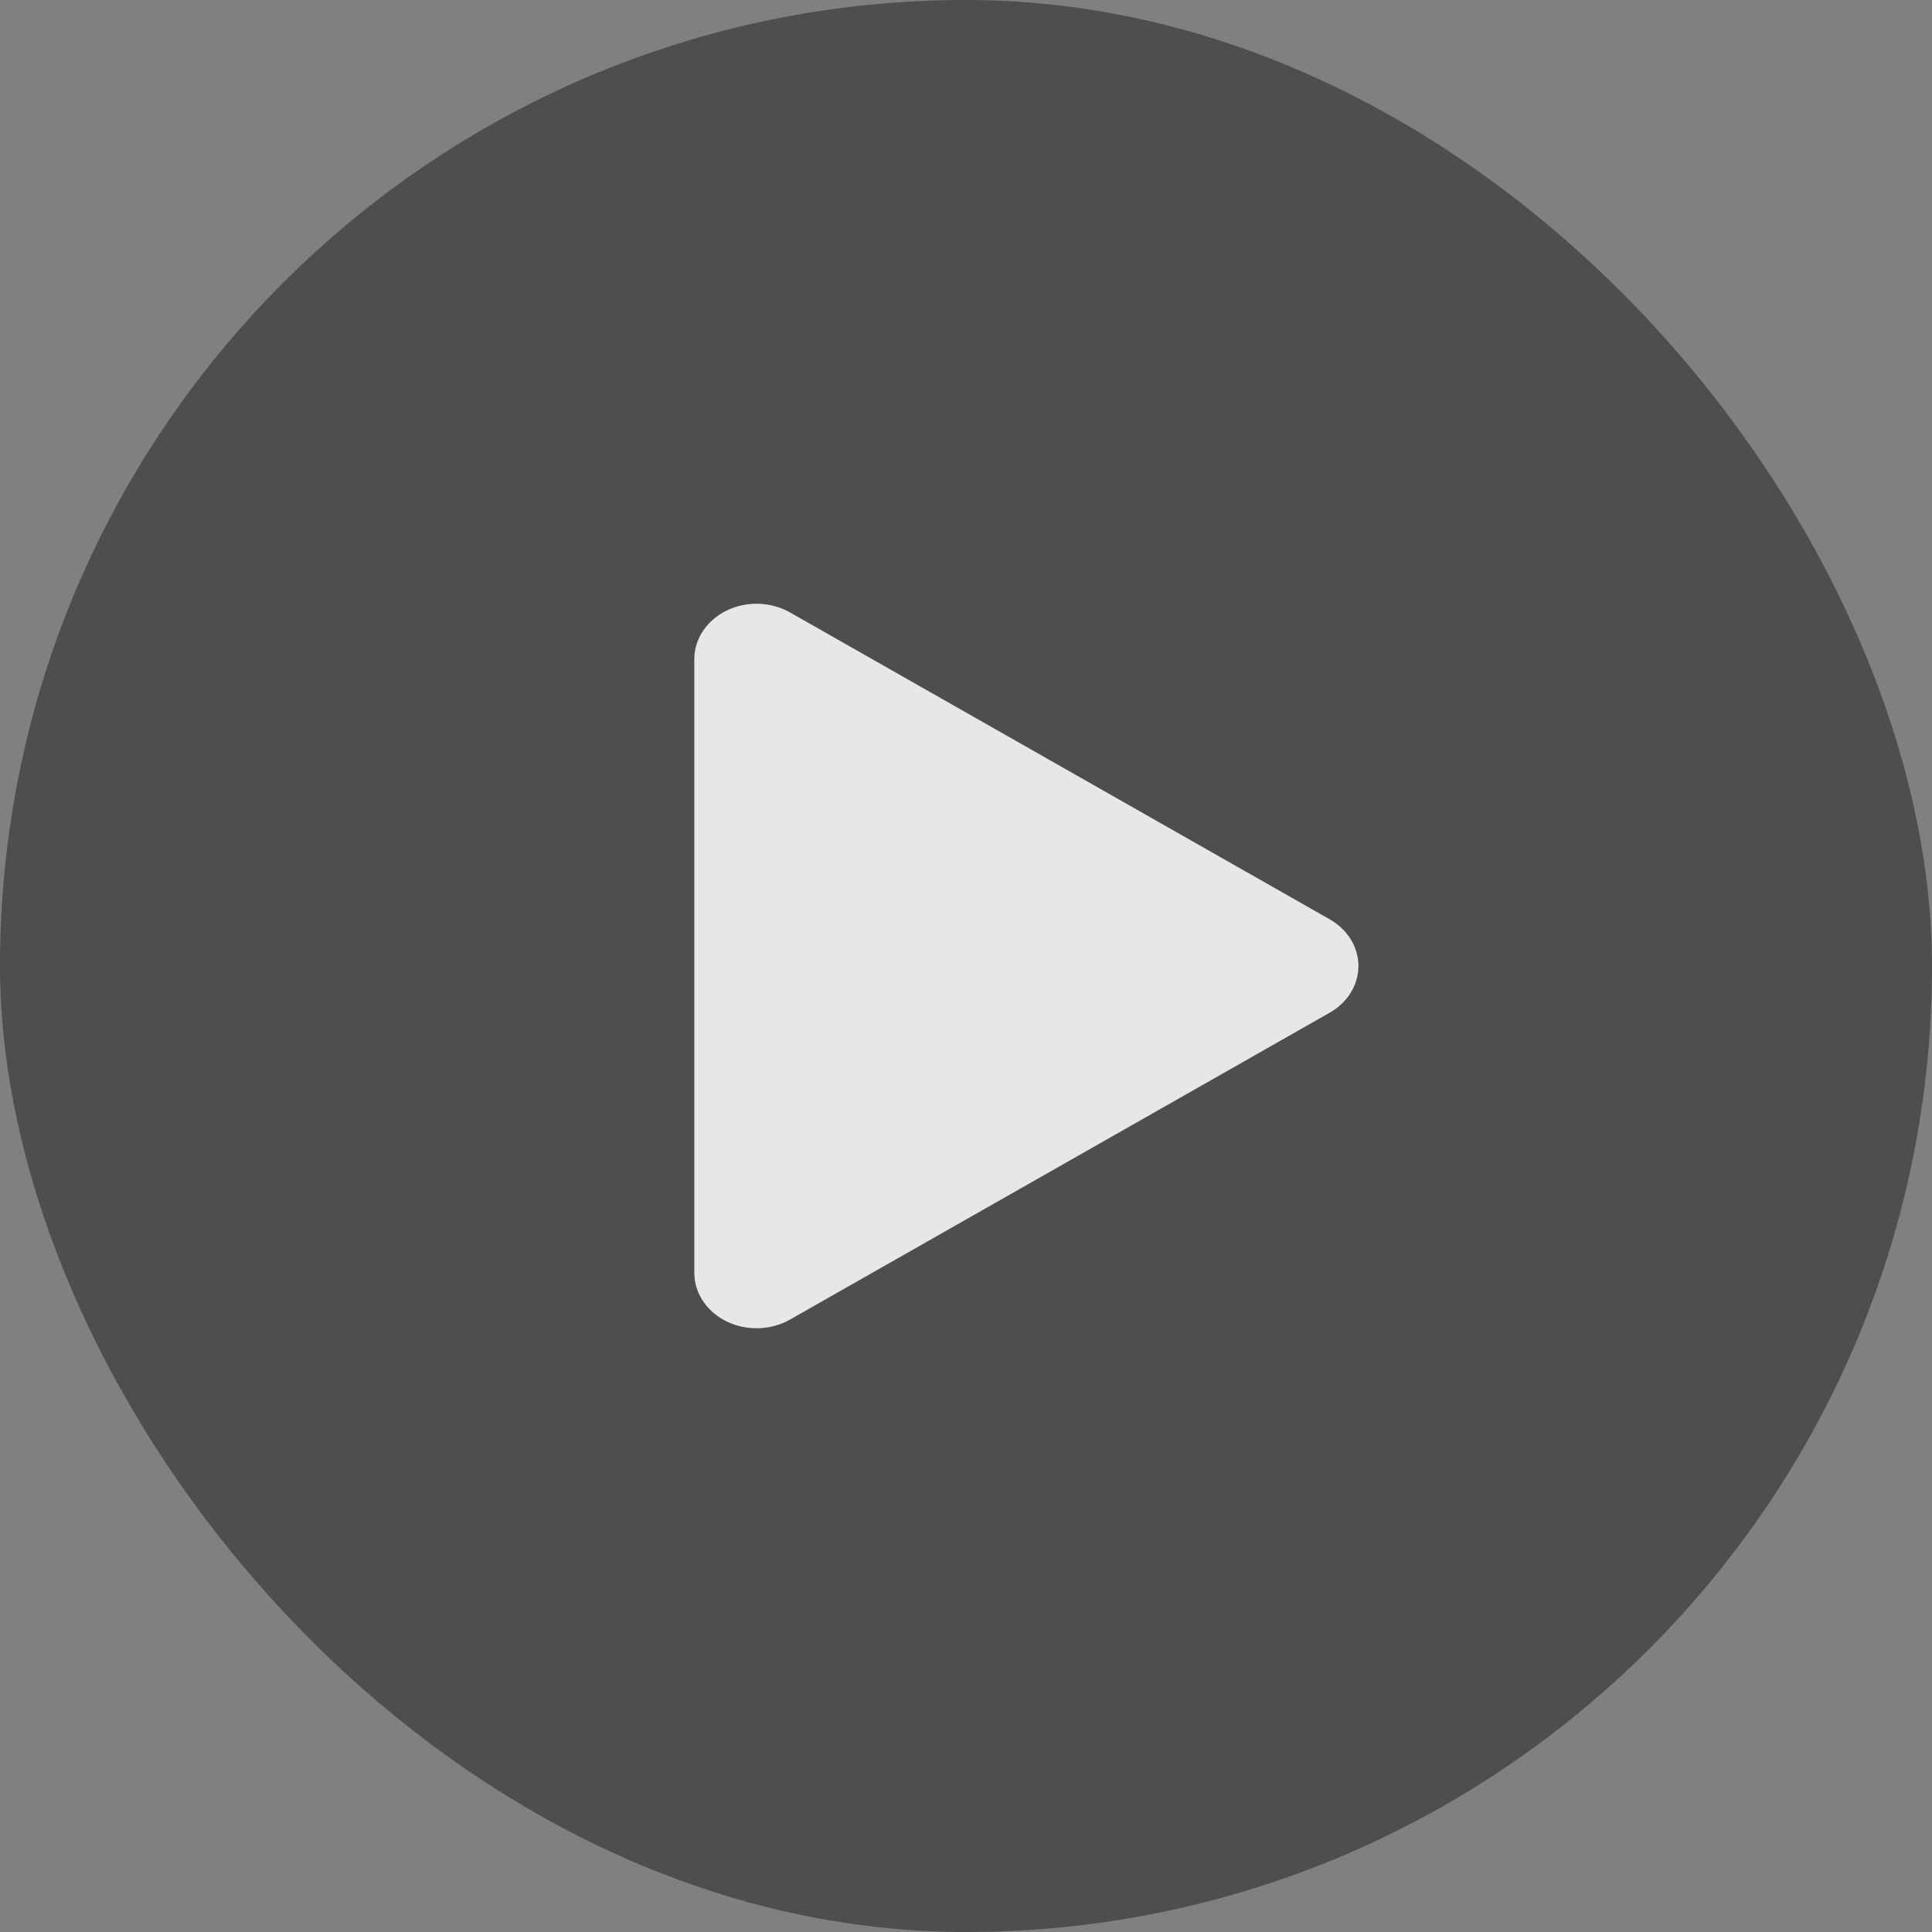 <svg width="64" height="64" viewBox="0 0 64 64" fill="none" xmlns="http://www.w3.org/2000/svg">
  <rect x="0" y="0" width="64" height="64" fill="#808080" stroke="none"/>
  <rect width="64" height="64" rx="32" fill="#121216" fill-opacity="0.45"/>
  <path d="M26.173 20.289C25.54 19.929 24.738 19.904 24.079 20.222C23.418 20.541 23 21.158 23 21.835V42.165C23 42.842 23.418 43.459 24.079 43.778C24.738 44.096 25.54 44.071 26.173 43.711L44.048 33.547C44.638 33.211 45 32.63 45 32C45 31.37 44.638 30.789 44.048 30.453L26.173 20.289Z" fill="white" fill-opacity="0.86"/>
</svg>
